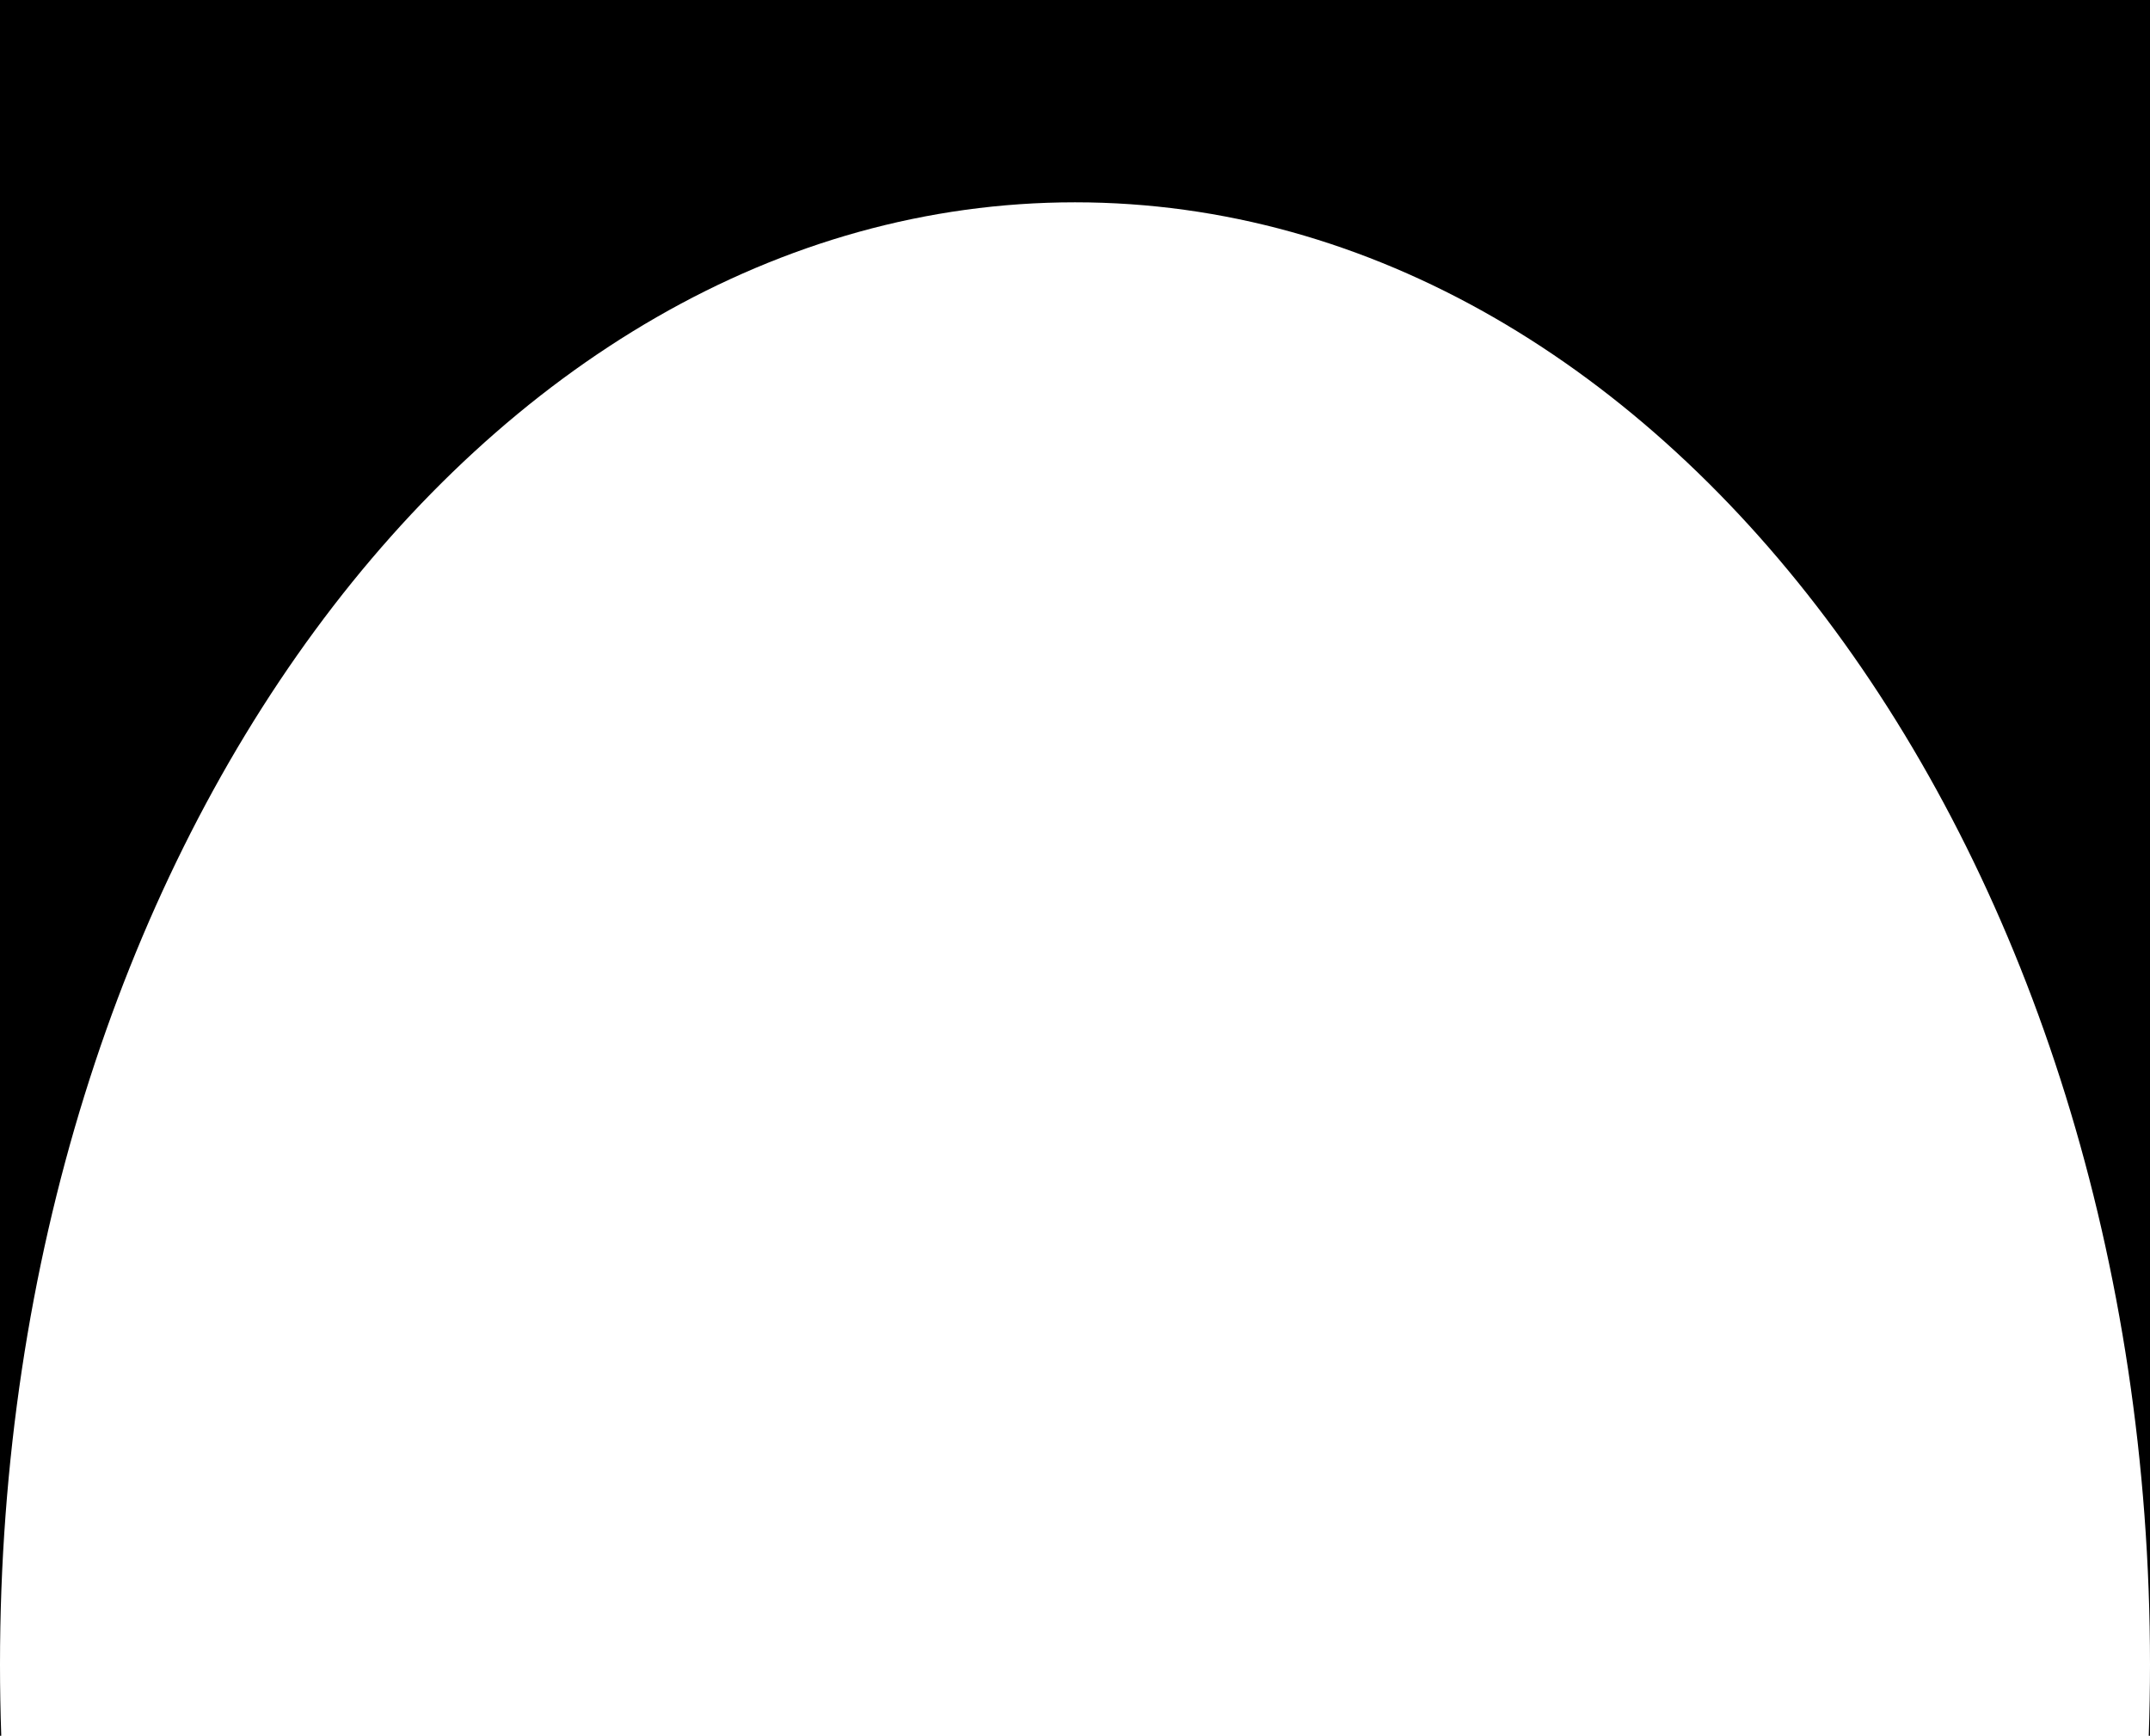 <?xml version="1.0" encoding="UTF-8"?> <svg xmlns="http://www.w3.org/2000/svg" width="935" height="755" viewBox="0 0 935 755" fill="none"><path fill-rule="evenodd" clip-rule="evenodd" d="M935 0H0V724V755H0.545C0.183 744.729 0 734.394 0 724C0 372.747 209.307 88 467.5 88C725.693 88 935 372.747 935 724C935 734.394 934.817 744.729 934.455 755H935V724V0Z" fill="black"></path></svg> 